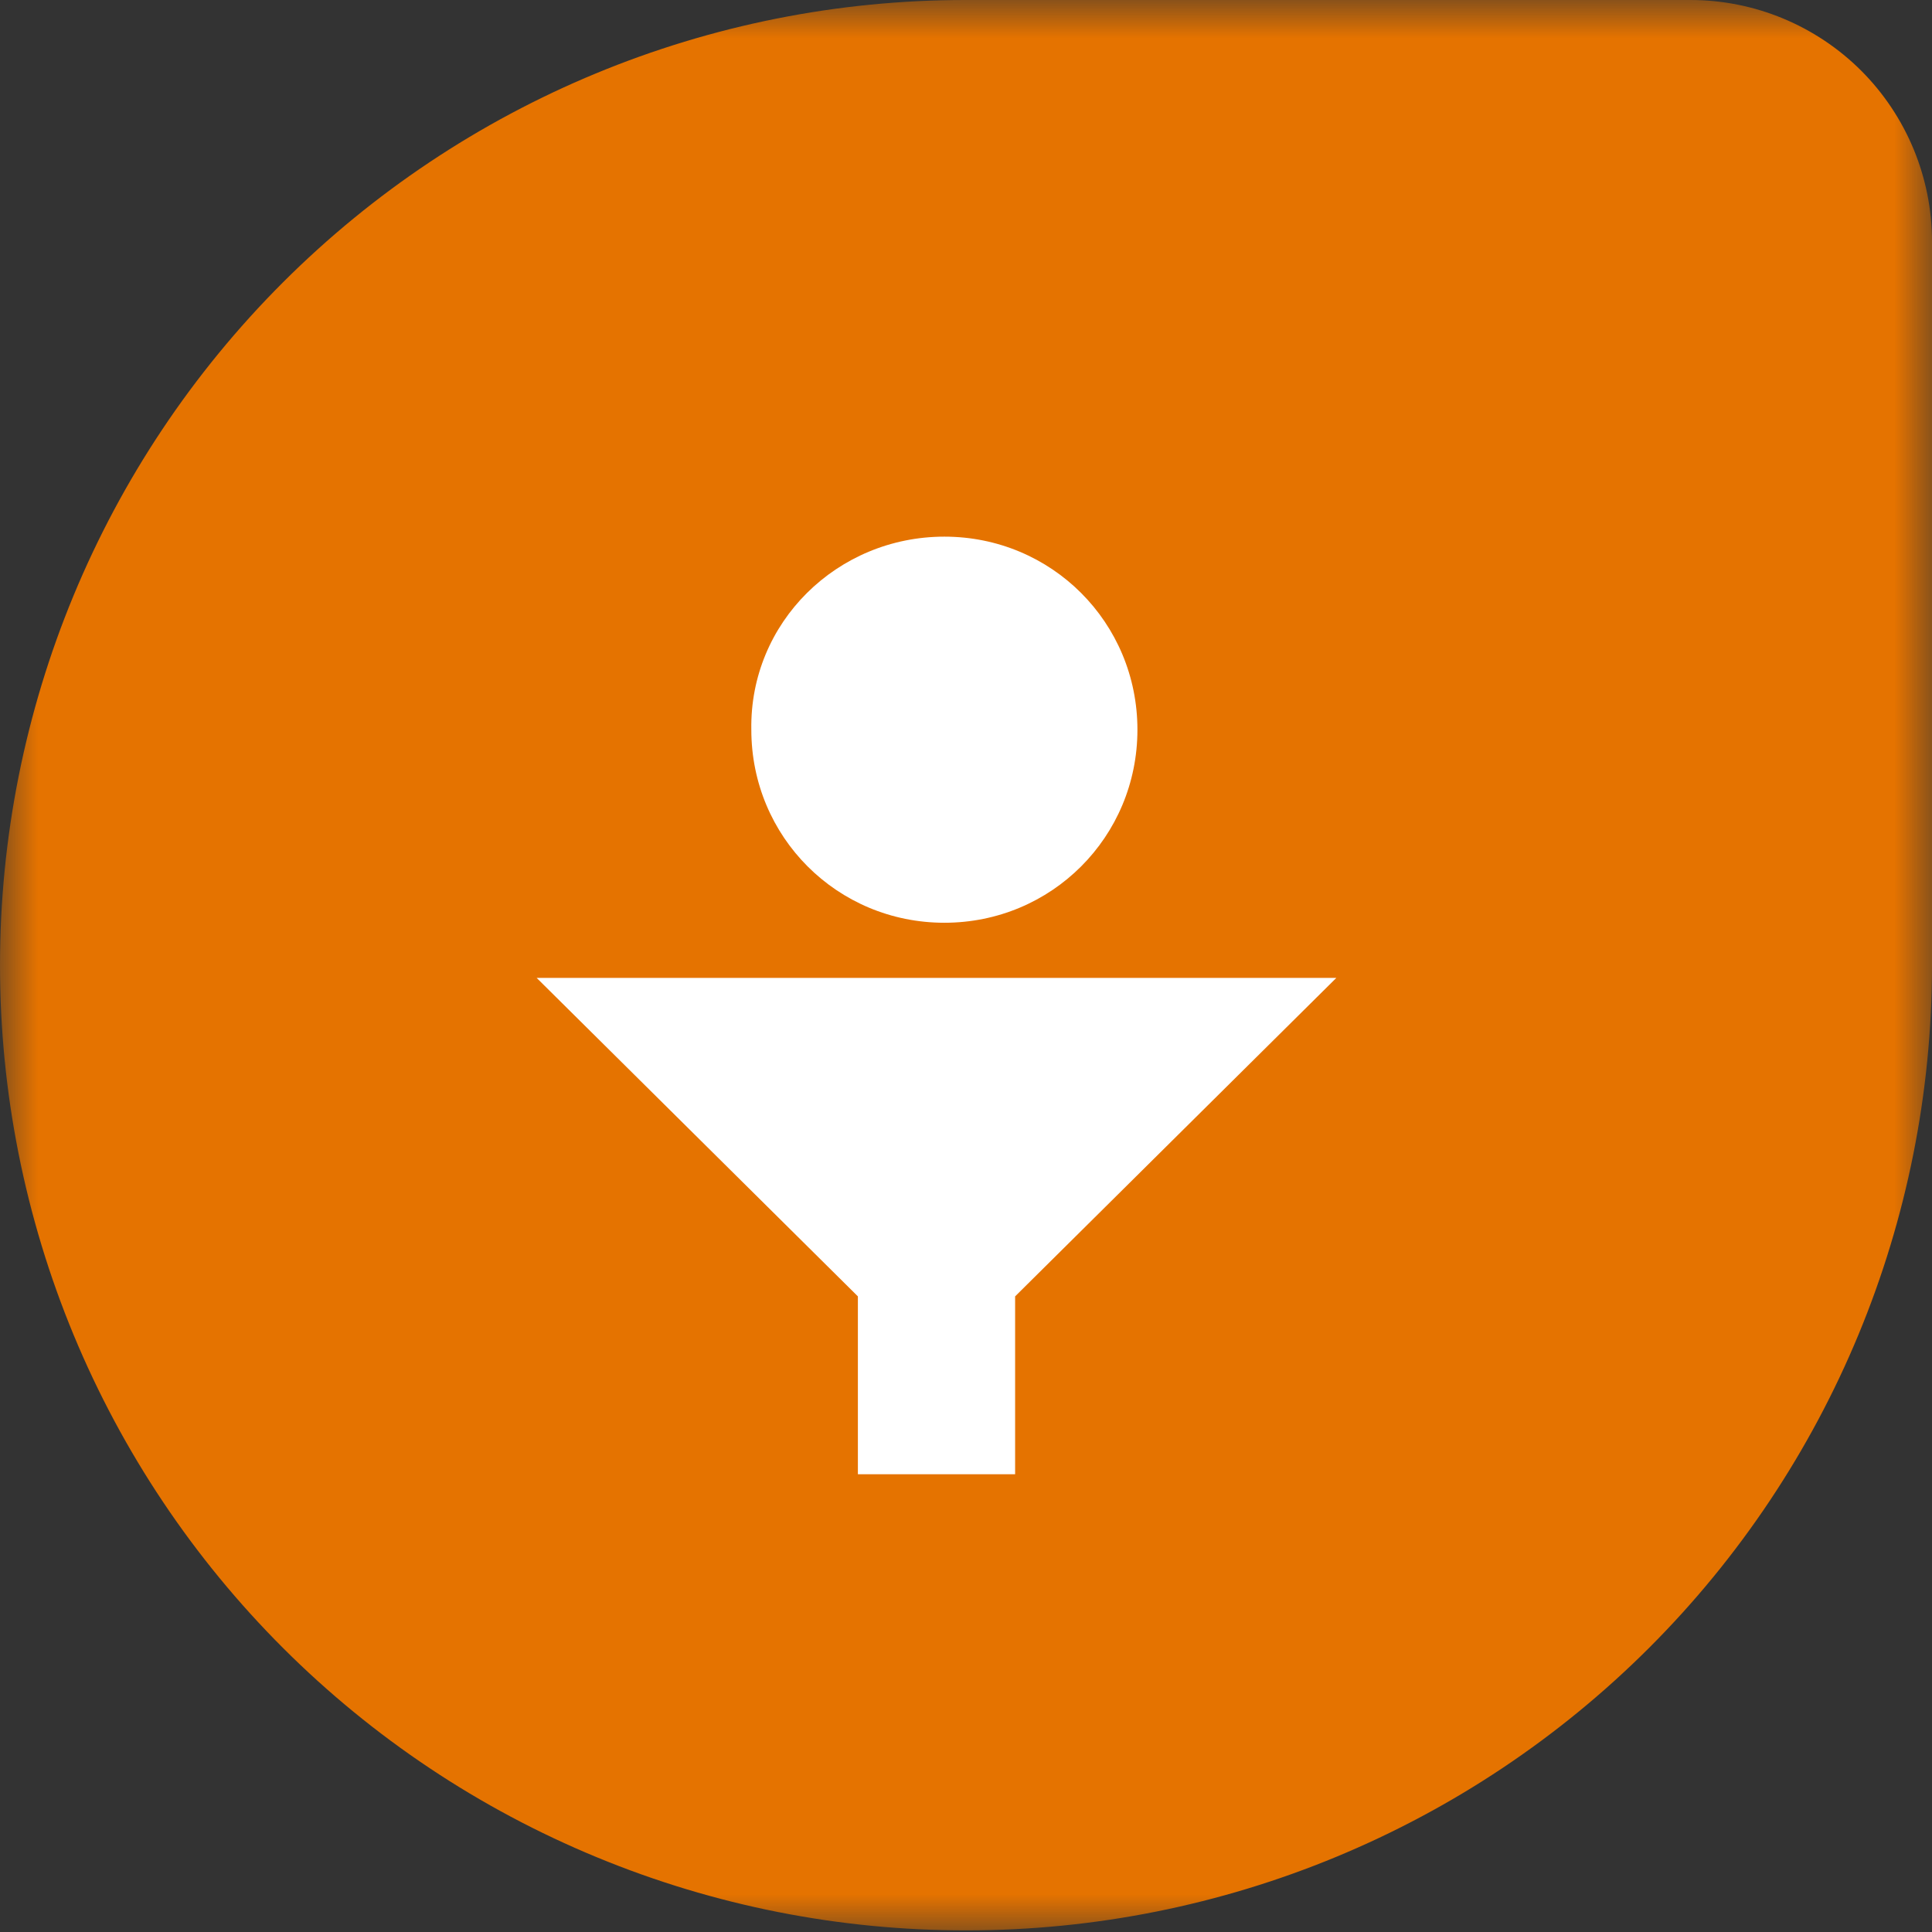 <svg width="26" height="26" viewBox="0 0 26 26" fill="none" xmlns="http://www.w3.org/2000/svg">
<rect x="0" y="0" width="26" height="26" fill="#333333" stroke="none"/>
<mask id="mask0_7910_188" style="mask-type:luminance" maskUnits="userSpaceOnUse" x="0" y="0" width="26" height="26">
<path d="M26 0H0V26H26V0Z" fill="white"/>
</mask>
<g mask="url(#mask0_7910_188)">
<path d="M12.989 0H22.749C23.611 0 24.438 0.343 25.048 0.952C25.657 1.562 26 2.389 26 3.251V12.989C26 16.434 24.631 19.738 22.196 22.173C19.76 24.609 16.456 25.978 13.011 25.978C11.303 25.981 9.612 25.647 8.034 24.995C6.455 24.344 5.021 23.388 3.812 22.181C2.604 20.975 1.645 19.542 0.991 17.965C0.337 16.387 -2.5091e-06 14.697 0 12.989C0 9.544 1.368 6.24 3.804 3.804C6.24 1.368 9.544 0 12.989 0Z" fill="#E57300"/>
<path d="M12.709 7.222C14.152 7.222 15.307 8.377 15.307 9.82C15.307 11.263 14.152 12.418 12.709 12.418C11.266 12.418 10.111 11.263 10.111 9.82C10.087 8.377 11.266 7.222 12.709 7.222Z" fill="white"/>
<path d="M7.222 13.16L11.545 17.446V19.84H13.661V17.446L17.984 13.16H7.222Z" fill="white"/>
</g>
</svg>
